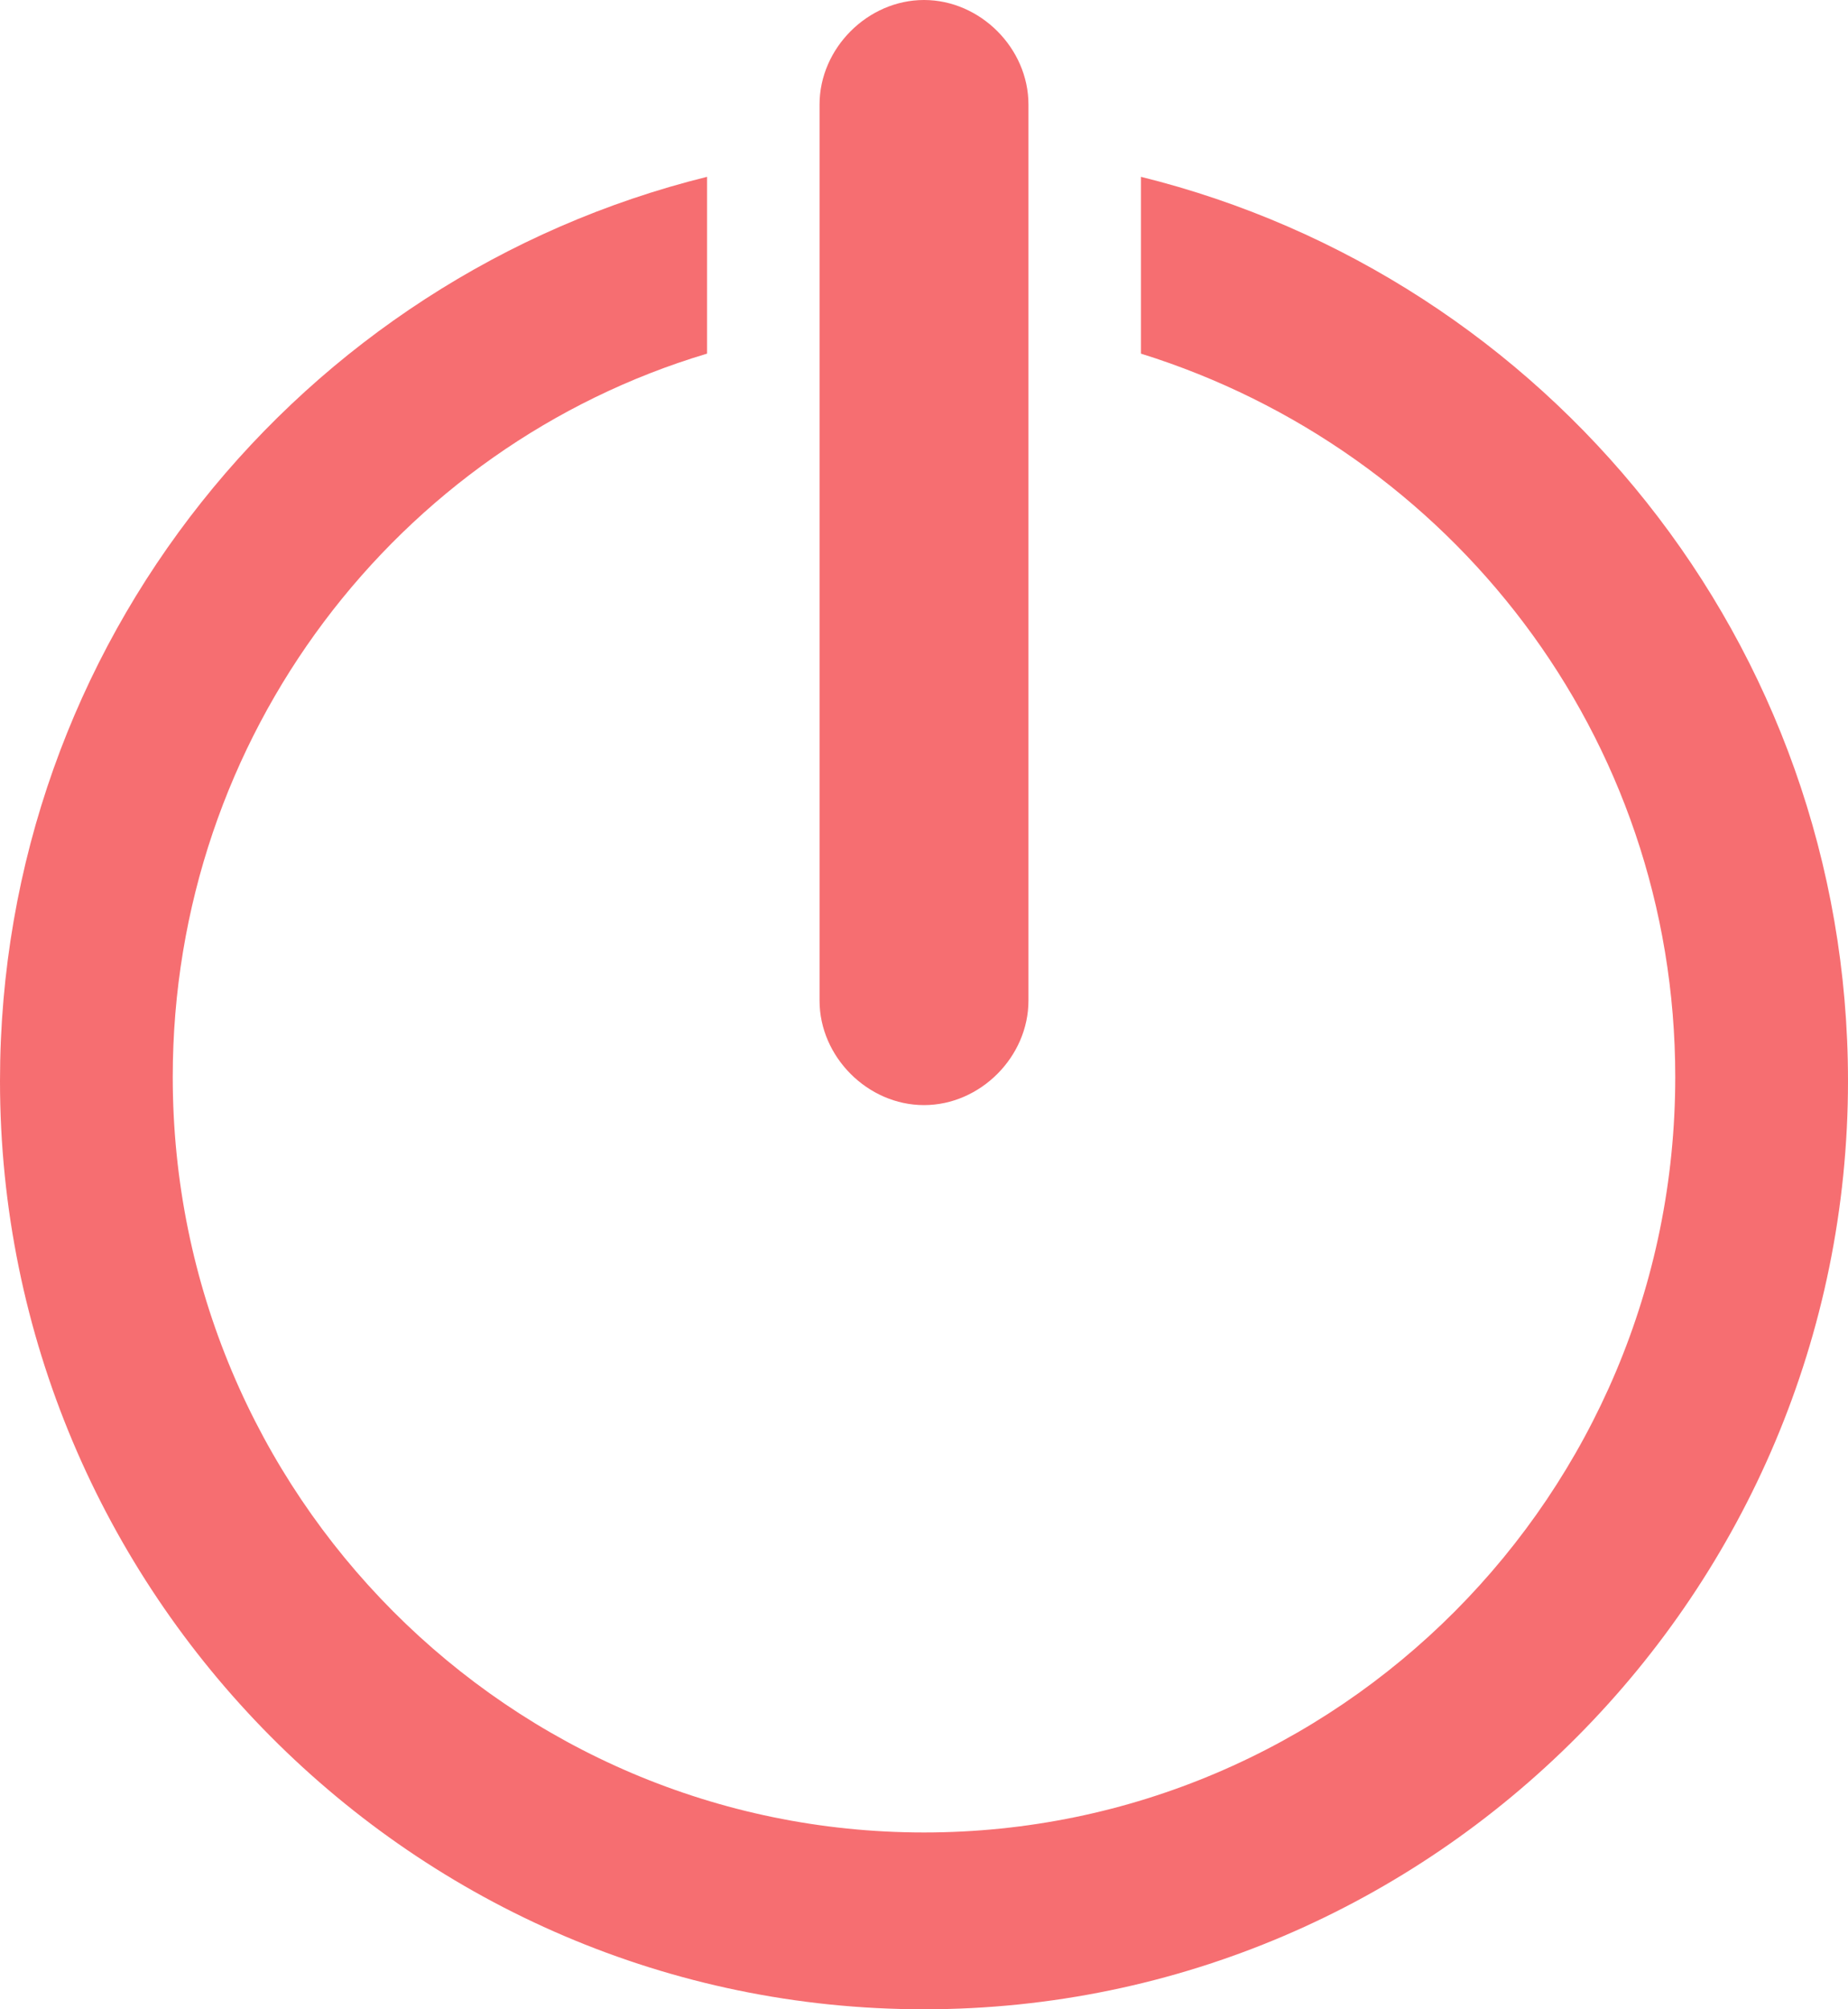 <?xml version="1.0" encoding="utf-8"?>
<!-- Generator: Adobe Illustrator 22.1.0, SVG Export Plug-In . SVG Version: 6.00 Build 0)  -->
<svg version="1.1" id="レイヤー_1" xmlns="http://www.w3.org/2000/svg" xmlns:xlink="http://www.w3.org/1999/xlink" x="0px"
	 y="0px" viewBox="0 0 46 50" style="enable-background:new 0 0 46 50;" xml:space="preserve">
<style type="text/css">
	.st0{fill:#F66E71;}
</style>
<g>
	<g>
		<path class="st0" d="M28.4,4.4v4.4c7.7,2.4,13.3,9.5,13.3,18c0,10.4-8.4,18.8-18.7,18.8c-10.3,0-18.7-8.4-18.7-18.8
			c0-8.5,5.6-15.7,13.3-18V4.4C7.5,6.9,0,16,0,26.9C0,39.6,10.3,50,23,50c12.7,0,23-10.4,23-23.1C46,16,38.5,6.9,28.4,4.4z M23,27.5
			c1.4,0,2.6-1.2,2.6-2.6V2.6C25.6,1.2,24.4,0,23,0c-1.4,0-2.6,1.2-2.6,2.6v22.3C20.4,26.3,21.6,27.5,23,27.5z"/>
	</g>
</g>
</svg>
